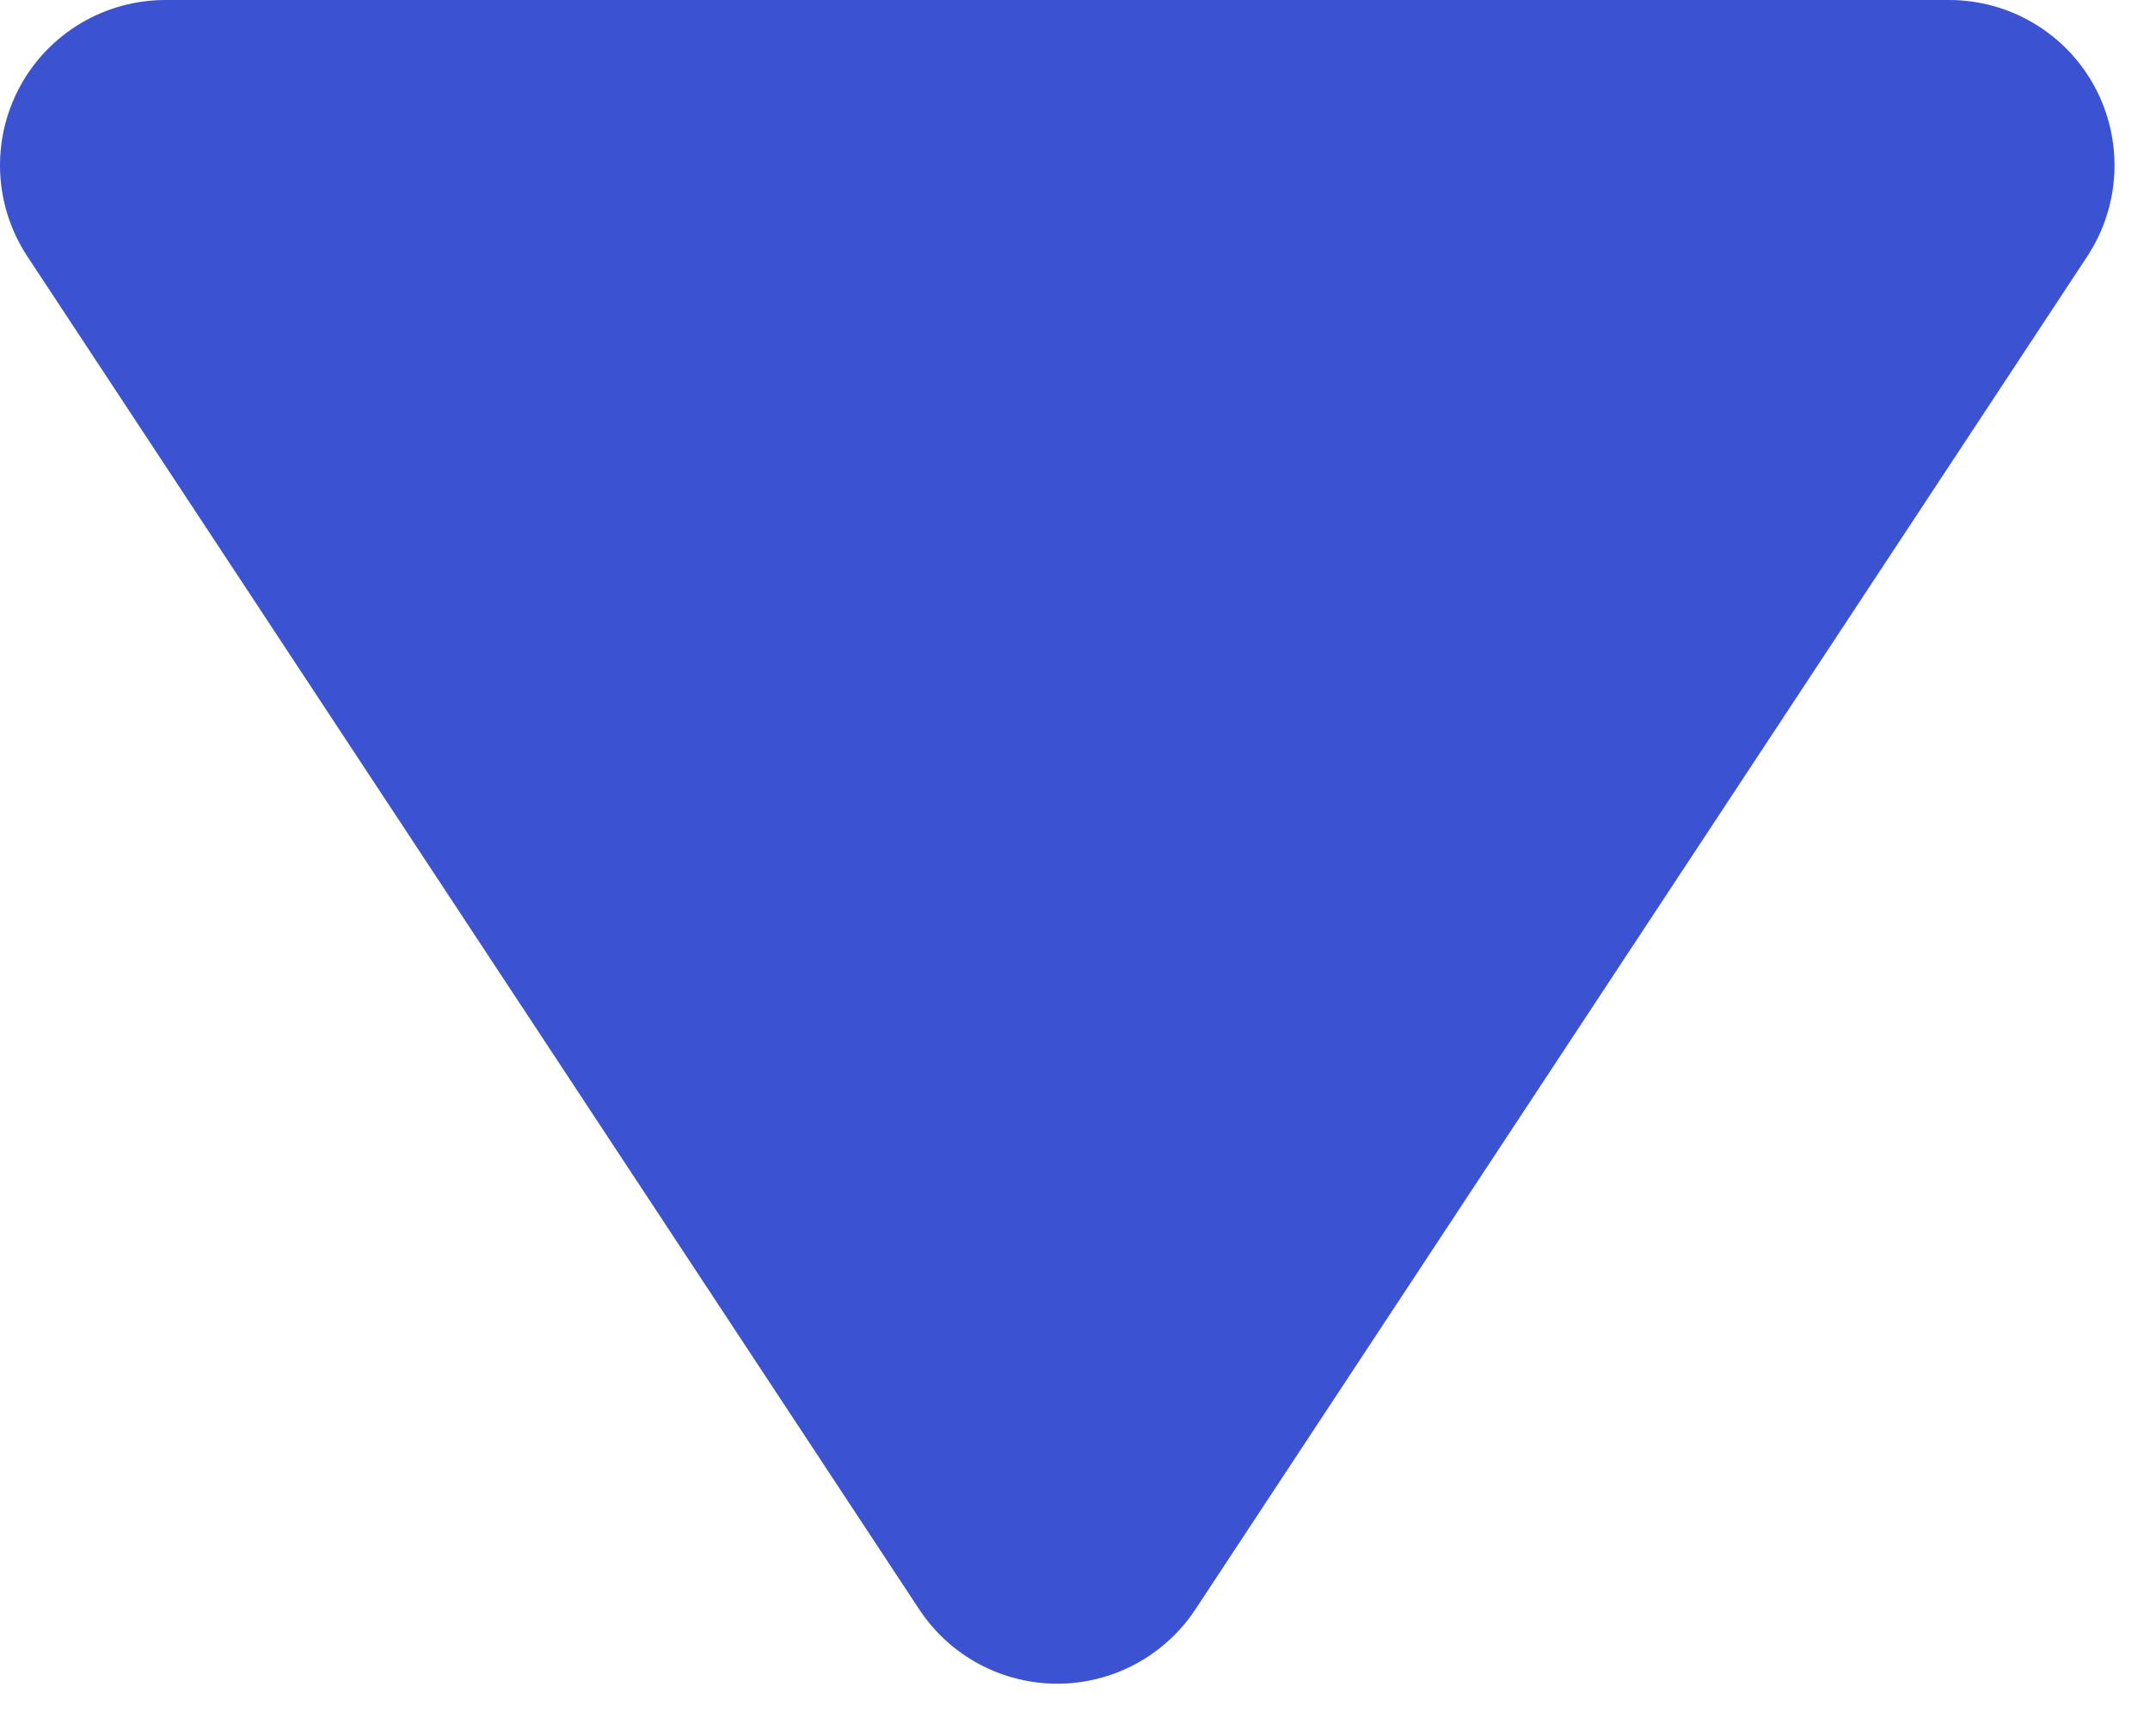 <svg width="26" height="21" viewBox="0 0 26 21" fill="none" xmlns="http://www.w3.org/2000/svg">
<path d="M14.456 19.466C14.274 19.742 14.025 19.969 13.734 20.126C13.443 20.283 13.117 20.365 12.786 20.365C12.455 20.365 12.129 20.283 11.837 20.126C11.546 19.969 11.298 19.742 11.116 19.466L0.33 3.1C0.131 2.798 0.018 2.449 0.002 2.088C-0.014 1.727 0.068 1.369 0.239 1.051C0.41 0.733 0.664 0.468 0.974 0.283C1.284 0.098 1.639 -0 2 -0L23.572 -0C23.933 -0 24.287 0.098 24.597 0.283C24.907 0.468 25.161 0.733 25.332 1.051C25.503 1.369 25.585 1.727 25.569 2.088C25.553 2.449 25.44 2.798 25.242 3.1L14.456 19.466Z" fill="#3B53D0"/>
</svg>
